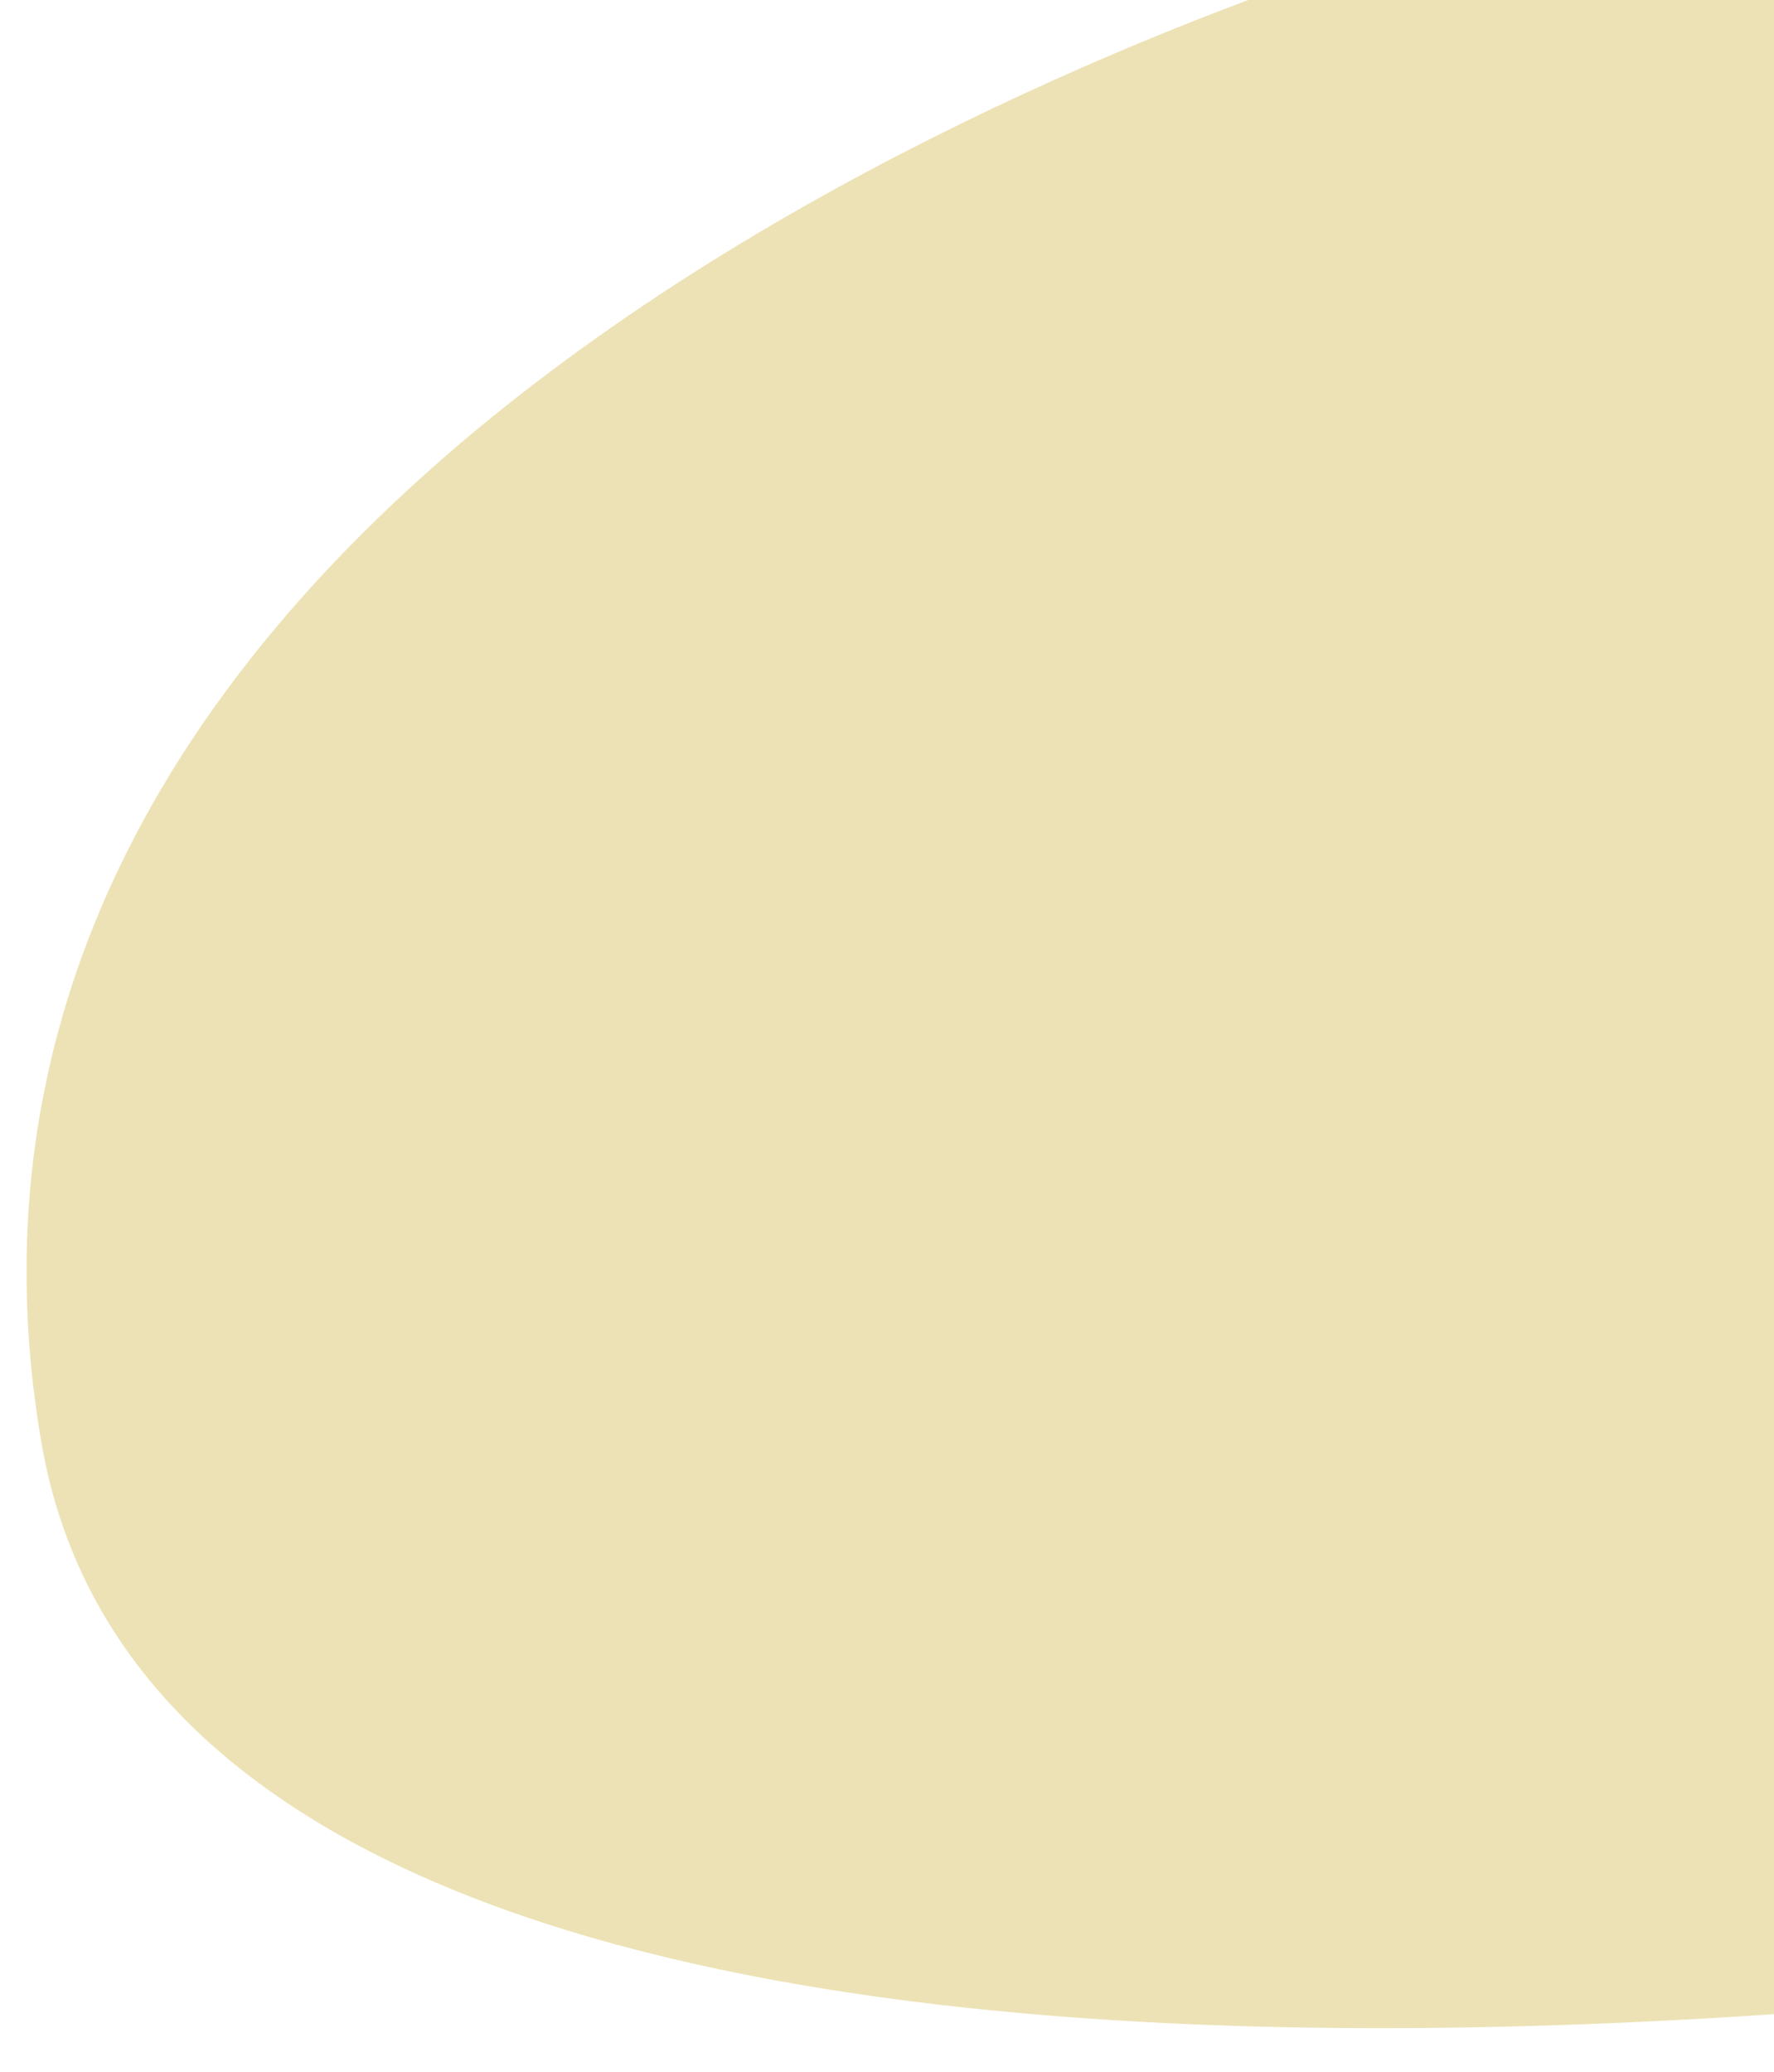 <svg xmlns="http://www.w3.org/2000/svg" xmlns:xlink="http://www.w3.org/1999/xlink" width="435" height="508" viewBox="0 0 435 508">
  <defs>
    <clipPath id="clip-path">
      <rect id="長方形_2178" data-name="長方形 2178" width="435" height="508" transform="translate(5208 2328)" fill="#fff" stroke="#707070" stroke-width="1"/>
    </clipPath>
  </defs>
  <g id="マスクグループ_240" data-name="マスクグループ 240" transform="translate(-5208 -2328)" clip-path="url(#clip-path)">
    <path id="パス_64441" data-name="パス 64441" d="M-54.914,471.383c8.962,76.382,60.768,275.448,169.289,239.311S246.1,476.819,323.112,438.319,675.08,237.845,595.579,15.525s-650.493,0-650.493,0Z" transform="translate(5801.954 2800.267) rotate(-170)" fill="#c39f0b" opacity="0.302"/>
  </g>
</svg>
